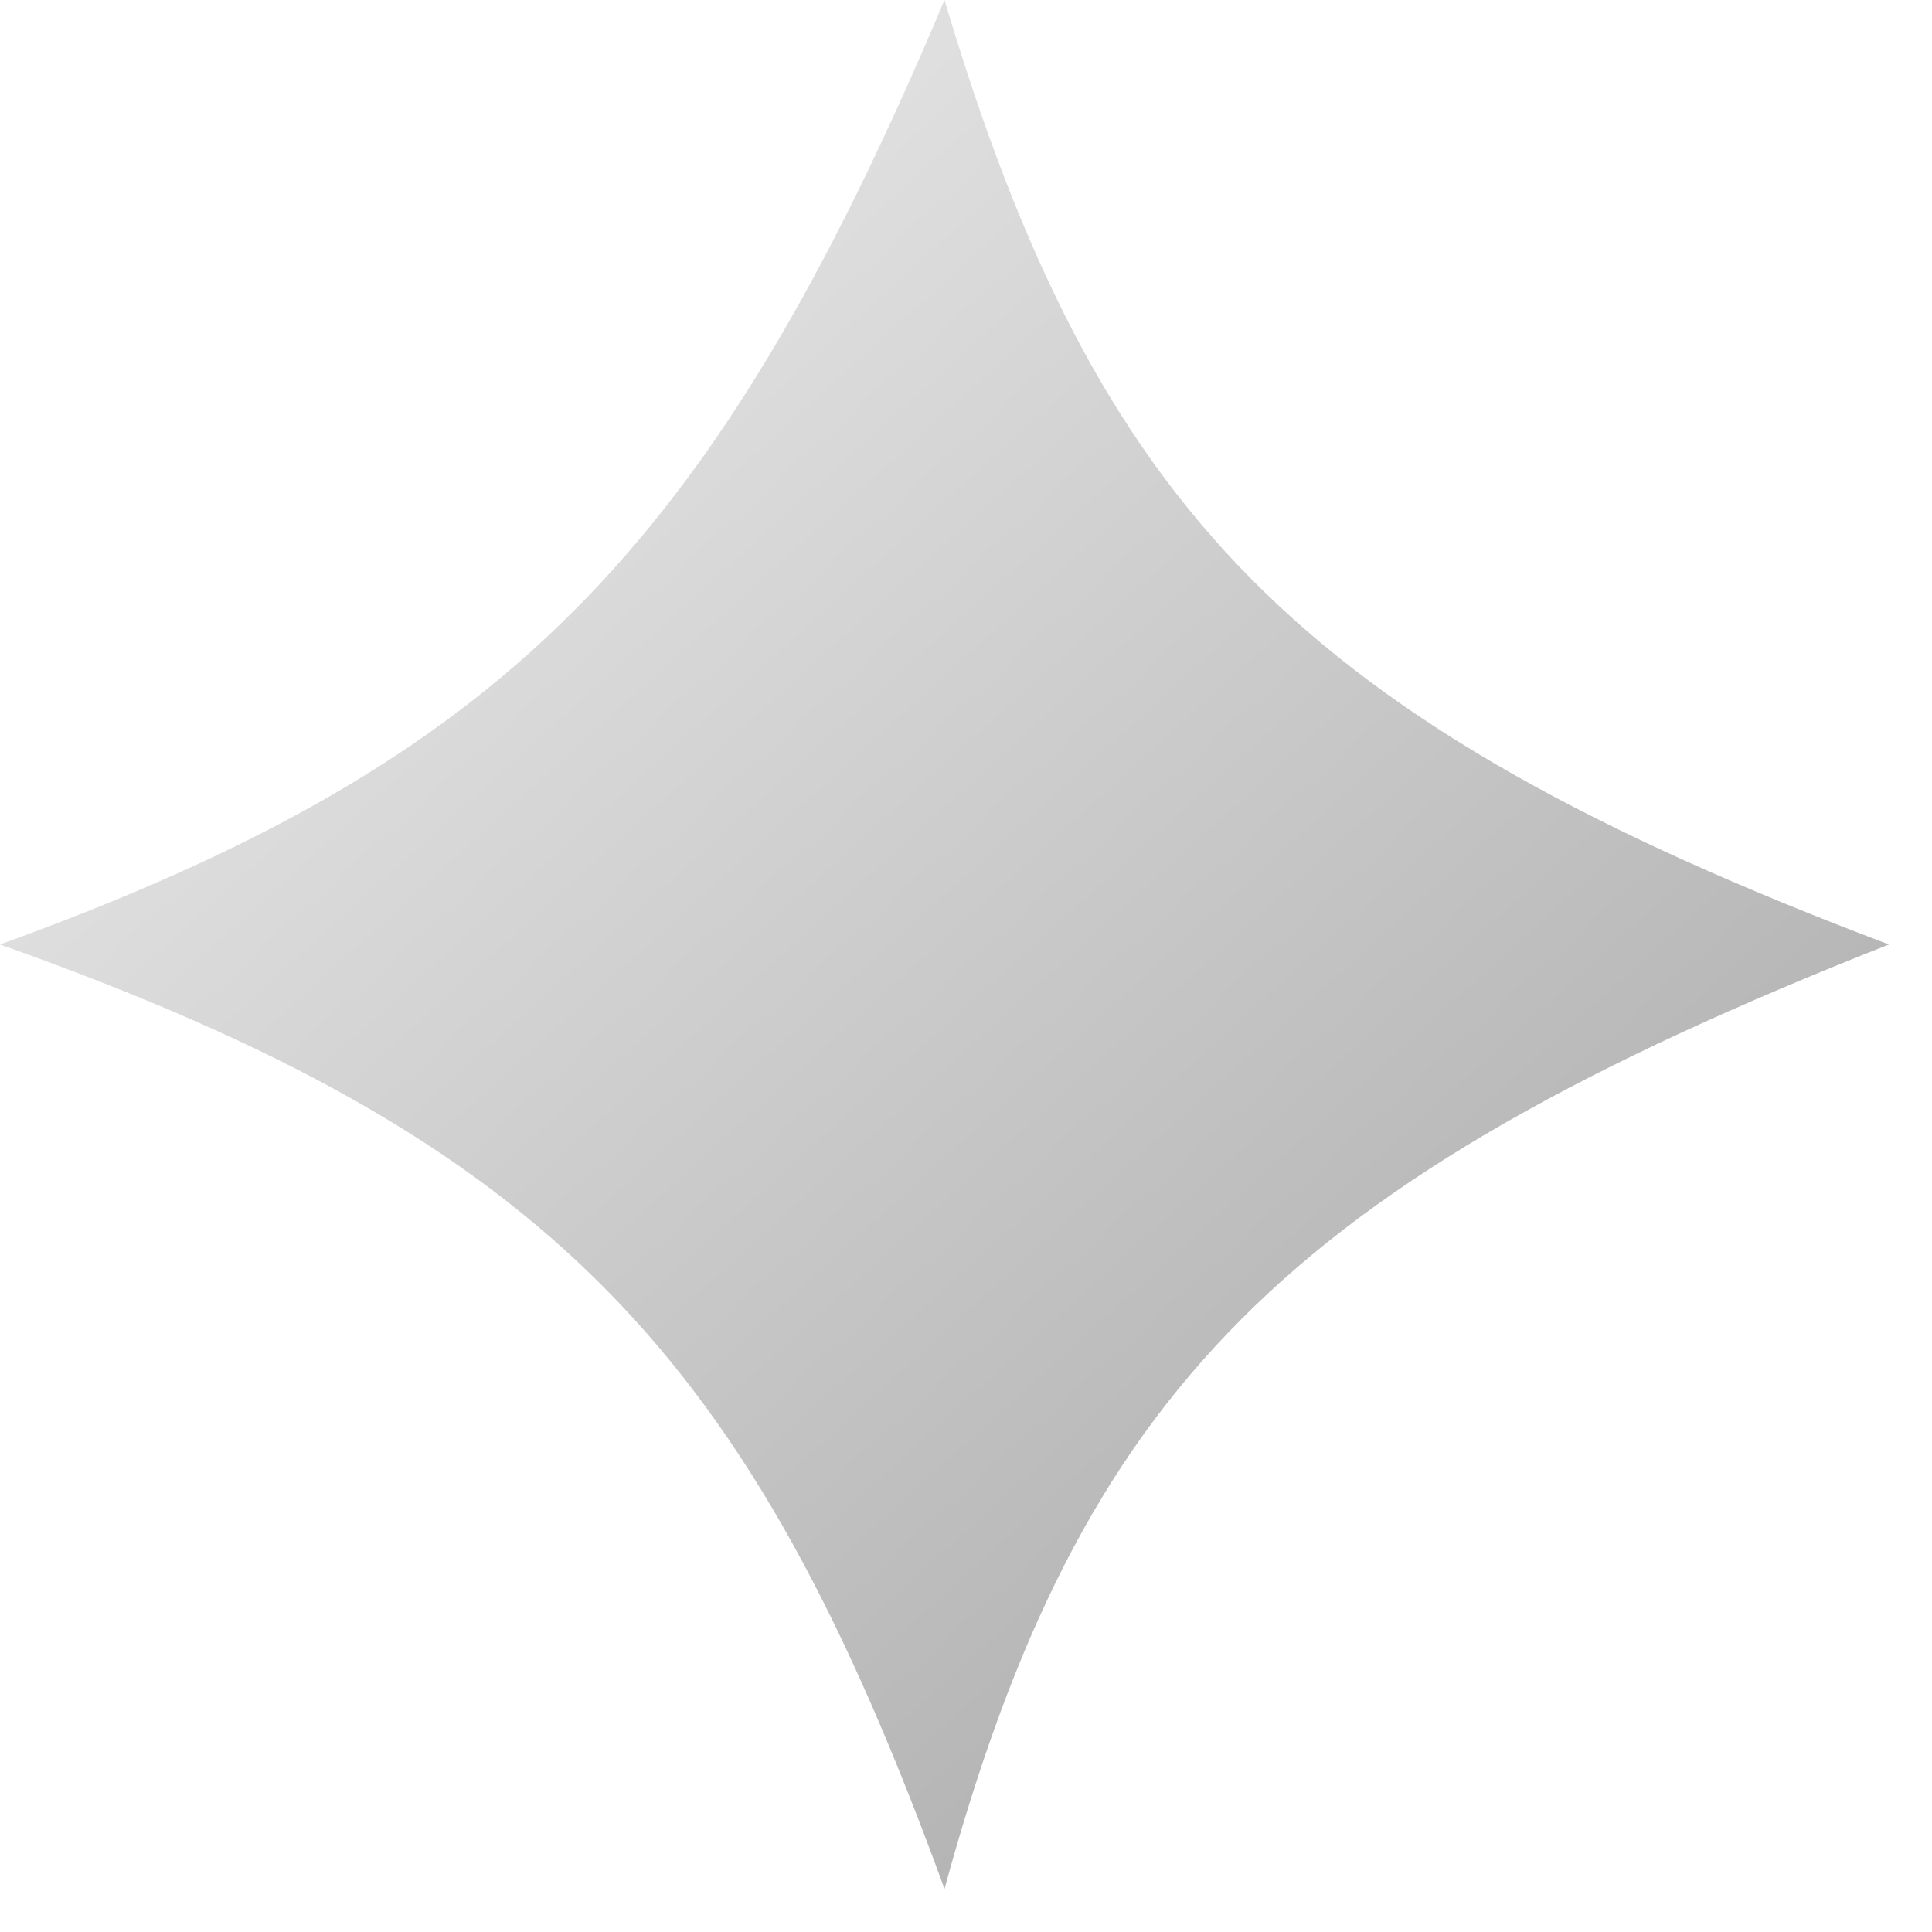 <?xml version="1.0" encoding="UTF-8"?> <svg xmlns="http://www.w3.org/2000/svg" width="30" height="30" viewBox="0 0 30 30" fill="none"> <path d="M14.666 0C17.024 7.903 20.125 11.185 29.331 14.666C19.953 18.365 16.778 21.598 14.666 29.331C11.659 21.08 8.612 17.716 1.17805e-05 14.666C7.791 11.845 11.043 8.598 14.666 0Z" fill="url(#paint0_linear_344_809)"></path> <defs> <linearGradient id="paint0_linear_344_809" x1="16.982" y1="-1.447" x2="31.507" y2="14.556" gradientUnits="userSpaceOnUse"> <stop stop-color="#DFDFDF"></stop> <stop offset="1" stop-color="#B4B4B4"></stop> </linearGradient> </defs> </svg> 
